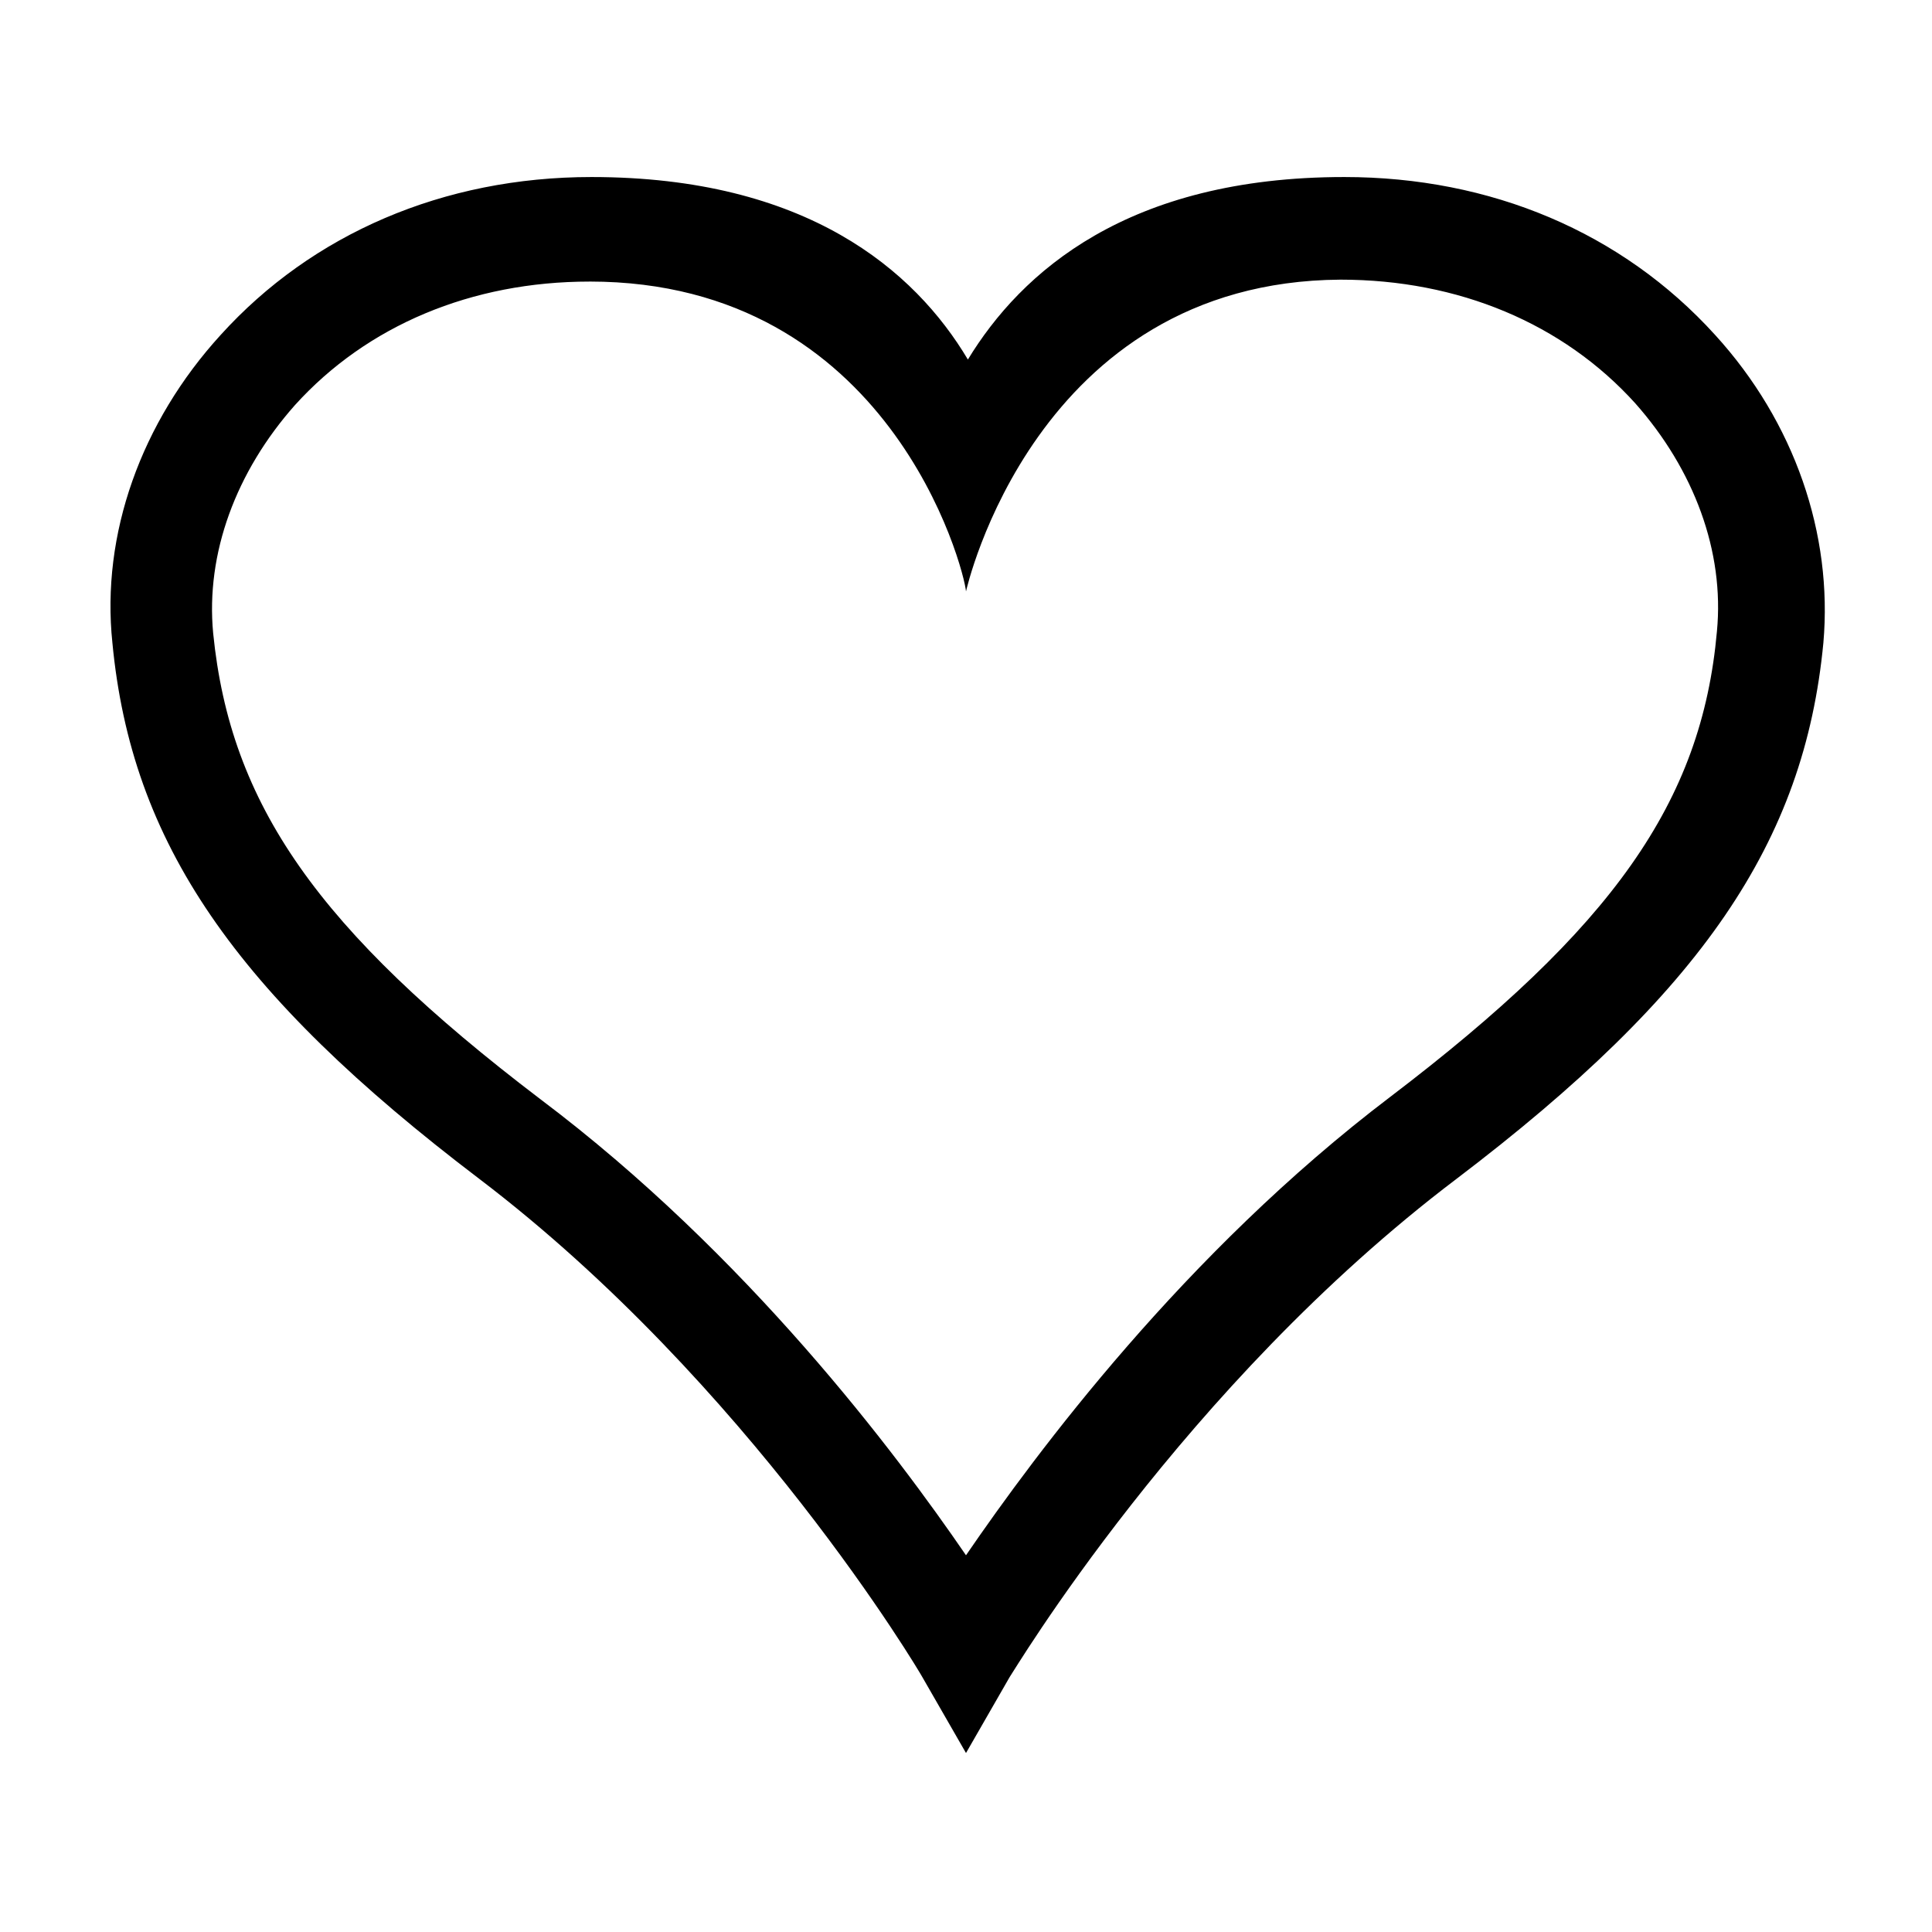 <?xml version="1.0" encoding="UTF-8"?>
<!-- Uploaded to: SVG Repo, www.svgrepo.com, Generator: SVG Repo Mixer Tools -->
<svg fill="#000000" width="800px" height="800px" version="1.1" viewBox="144 144 512 512" xmlns="http://www.w3.org/2000/svg">
 <path d="m400 608.57-11.586-20.152c-0.504-1.008-45.848-77.586-117.39-132-64.996-49.371-92.203-89.172-97.238-142.07-3.023-28.719 7.559-58.441 28.719-81.617 24.184-26.703 58.945-41.816 98.242-41.816 56.93 0 85.648 24.688 99.754 48.367 14.105-23.176 42.32-48.367 99.754-48.367 38.793 0 73.555 14.609 98.242 41.816 21.16 23.176 31.234 52.898 28.719 81.617-5.039 52.898-32.242 92.699-97.234 142.07-72.551 54.914-117.89 131.49-118.4 132zm-99.754-389.95c-31.234 0-58.945 11.586-78.09 32.746-15.617 17.633-23.68 39.297-21.664 60.457 4.535 45.344 27.711 78.594 86.656 123.43 54.91 41.312 94.211 93.707 112.85 120.91 18.641-27.207 57.938-80.105 112.35-121.42 58.945-44.84 82.625-78.09 86.656-123.43 2.016-21.16-6.047-42.824-21.664-60.457-19.145-21.16-46.855-32.746-78.09-32.746-81.113 0.504-99.25 82.621-99.25 82.621-0.504-6.043-20.152-82.117-99.754-82.117z"/>
</svg>